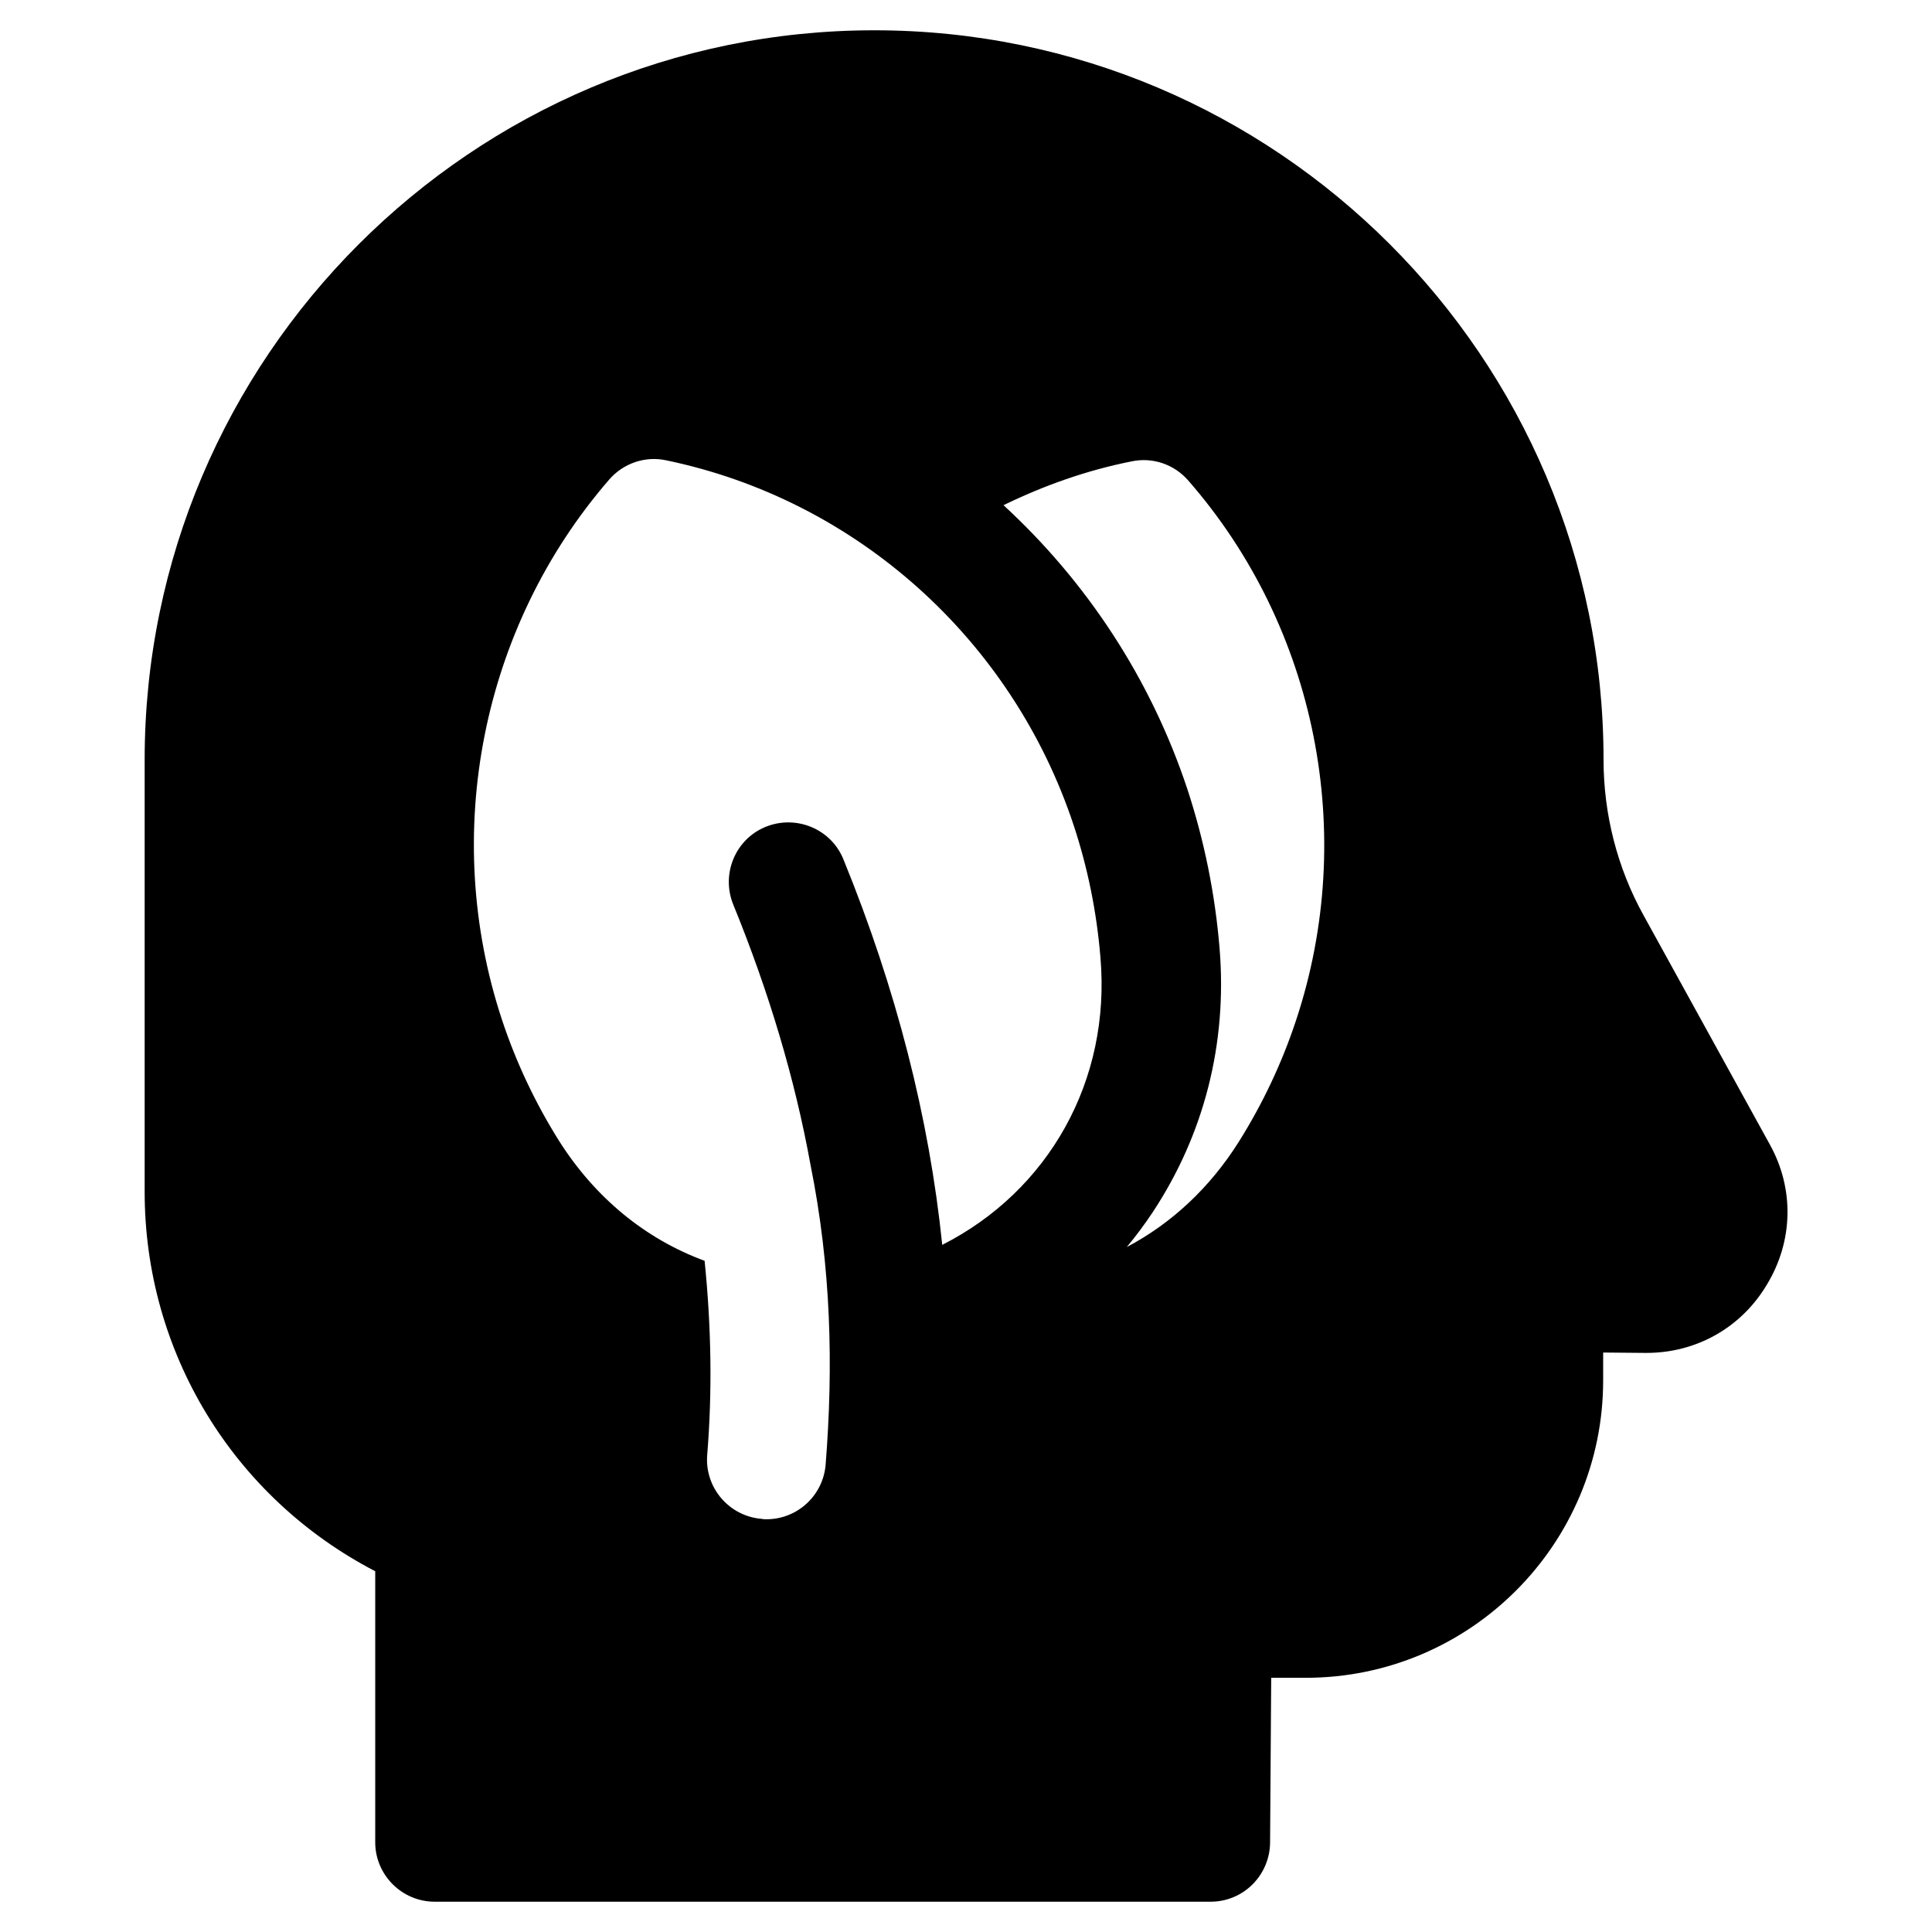 <?xml version="1.0" encoding="UTF-8"?>
<!-- Uploaded to: ICON Repo, www.iconrepo.com, Generator: ICON Repo Mixer Tools -->
<svg fill="#000000" width="800px" height="800px" version="1.1" viewBox="144 144 512 512" xmlns="http://www.w3.org/2000/svg">
 <path d="m613.04 447.33-33.457-60.715c-6.988-12.594-10.629-26.863-10.629-41.328 0-106.57-86.691-193.26-193.26-193.26-106.57 0.004-193.36 86.793-193.36 193.36v114.44c0 42.508 23.418 80.984 61.105 100.57v71.832c0 8.66 7.086 15.742 15.742 15.742h205.66c8.66 0 15.645-6.988 15.742-15.645l0.297-43.691h9.152c43.492 0 78.82-35.324 78.82-78.82v-7.379l11.02 0.098h0.492c13.188 0 25.094-6.691 31.883-18.105 6.988-11.512 7.285-25.387 0.789-37.098zm-219.34 26.57c-3.445-33.652-12.203-67.895-26.176-102.14-3.246-8.07-12.496-11.906-20.566-8.66-8.07 3.246-11.906 12.496-8.66 20.566 9.445 23.125 16.336 46.148 20.469 68.879 5.512 27.355 6.102 53.43 4.035 79.605-0.688 8.266-7.578 14.465-15.645 14.465-0.395 0-0.887 0-1.277-0.098-8.66-0.688-15.152-8.266-14.465-16.926 1.379-16.926 1.082-34.047-0.688-51.465-15.742-5.805-29.027-16.727-38.574-31.785-6.297-10.035-11.414-20.859-15.152-32.176-16.234-49.199-5.41-104.01 28.438-143.07 3.738-4.328 9.543-6.297 15.055-5.117 50.383 10.43 91.711 47.43 108.04 96.727 3.738 11.316 6.102 23.027 7.086 34.934 2.852 32.77-13.777 61.996-41.922 76.266zm93.777-59.535c-3.738 11.316-8.855 22.141-15.152 32.176-7.676 12.203-17.809 21.648-29.719 27.945 2.461-2.953 4.723-6.004 6.887-9.25 13.578-20.566 19.777-44.672 17.711-69.863-1.18-14.367-4.035-28.535-8.562-42.312-9.742-29.324-26.766-55.004-48.707-75.18 10.727-5.215 22.043-9.25 33.949-11.609 5.609-1.18 11.316 0.789 15.055 5.117 33.949 38.871 44.875 93.68 28.539 142.98z"/>
</svg>